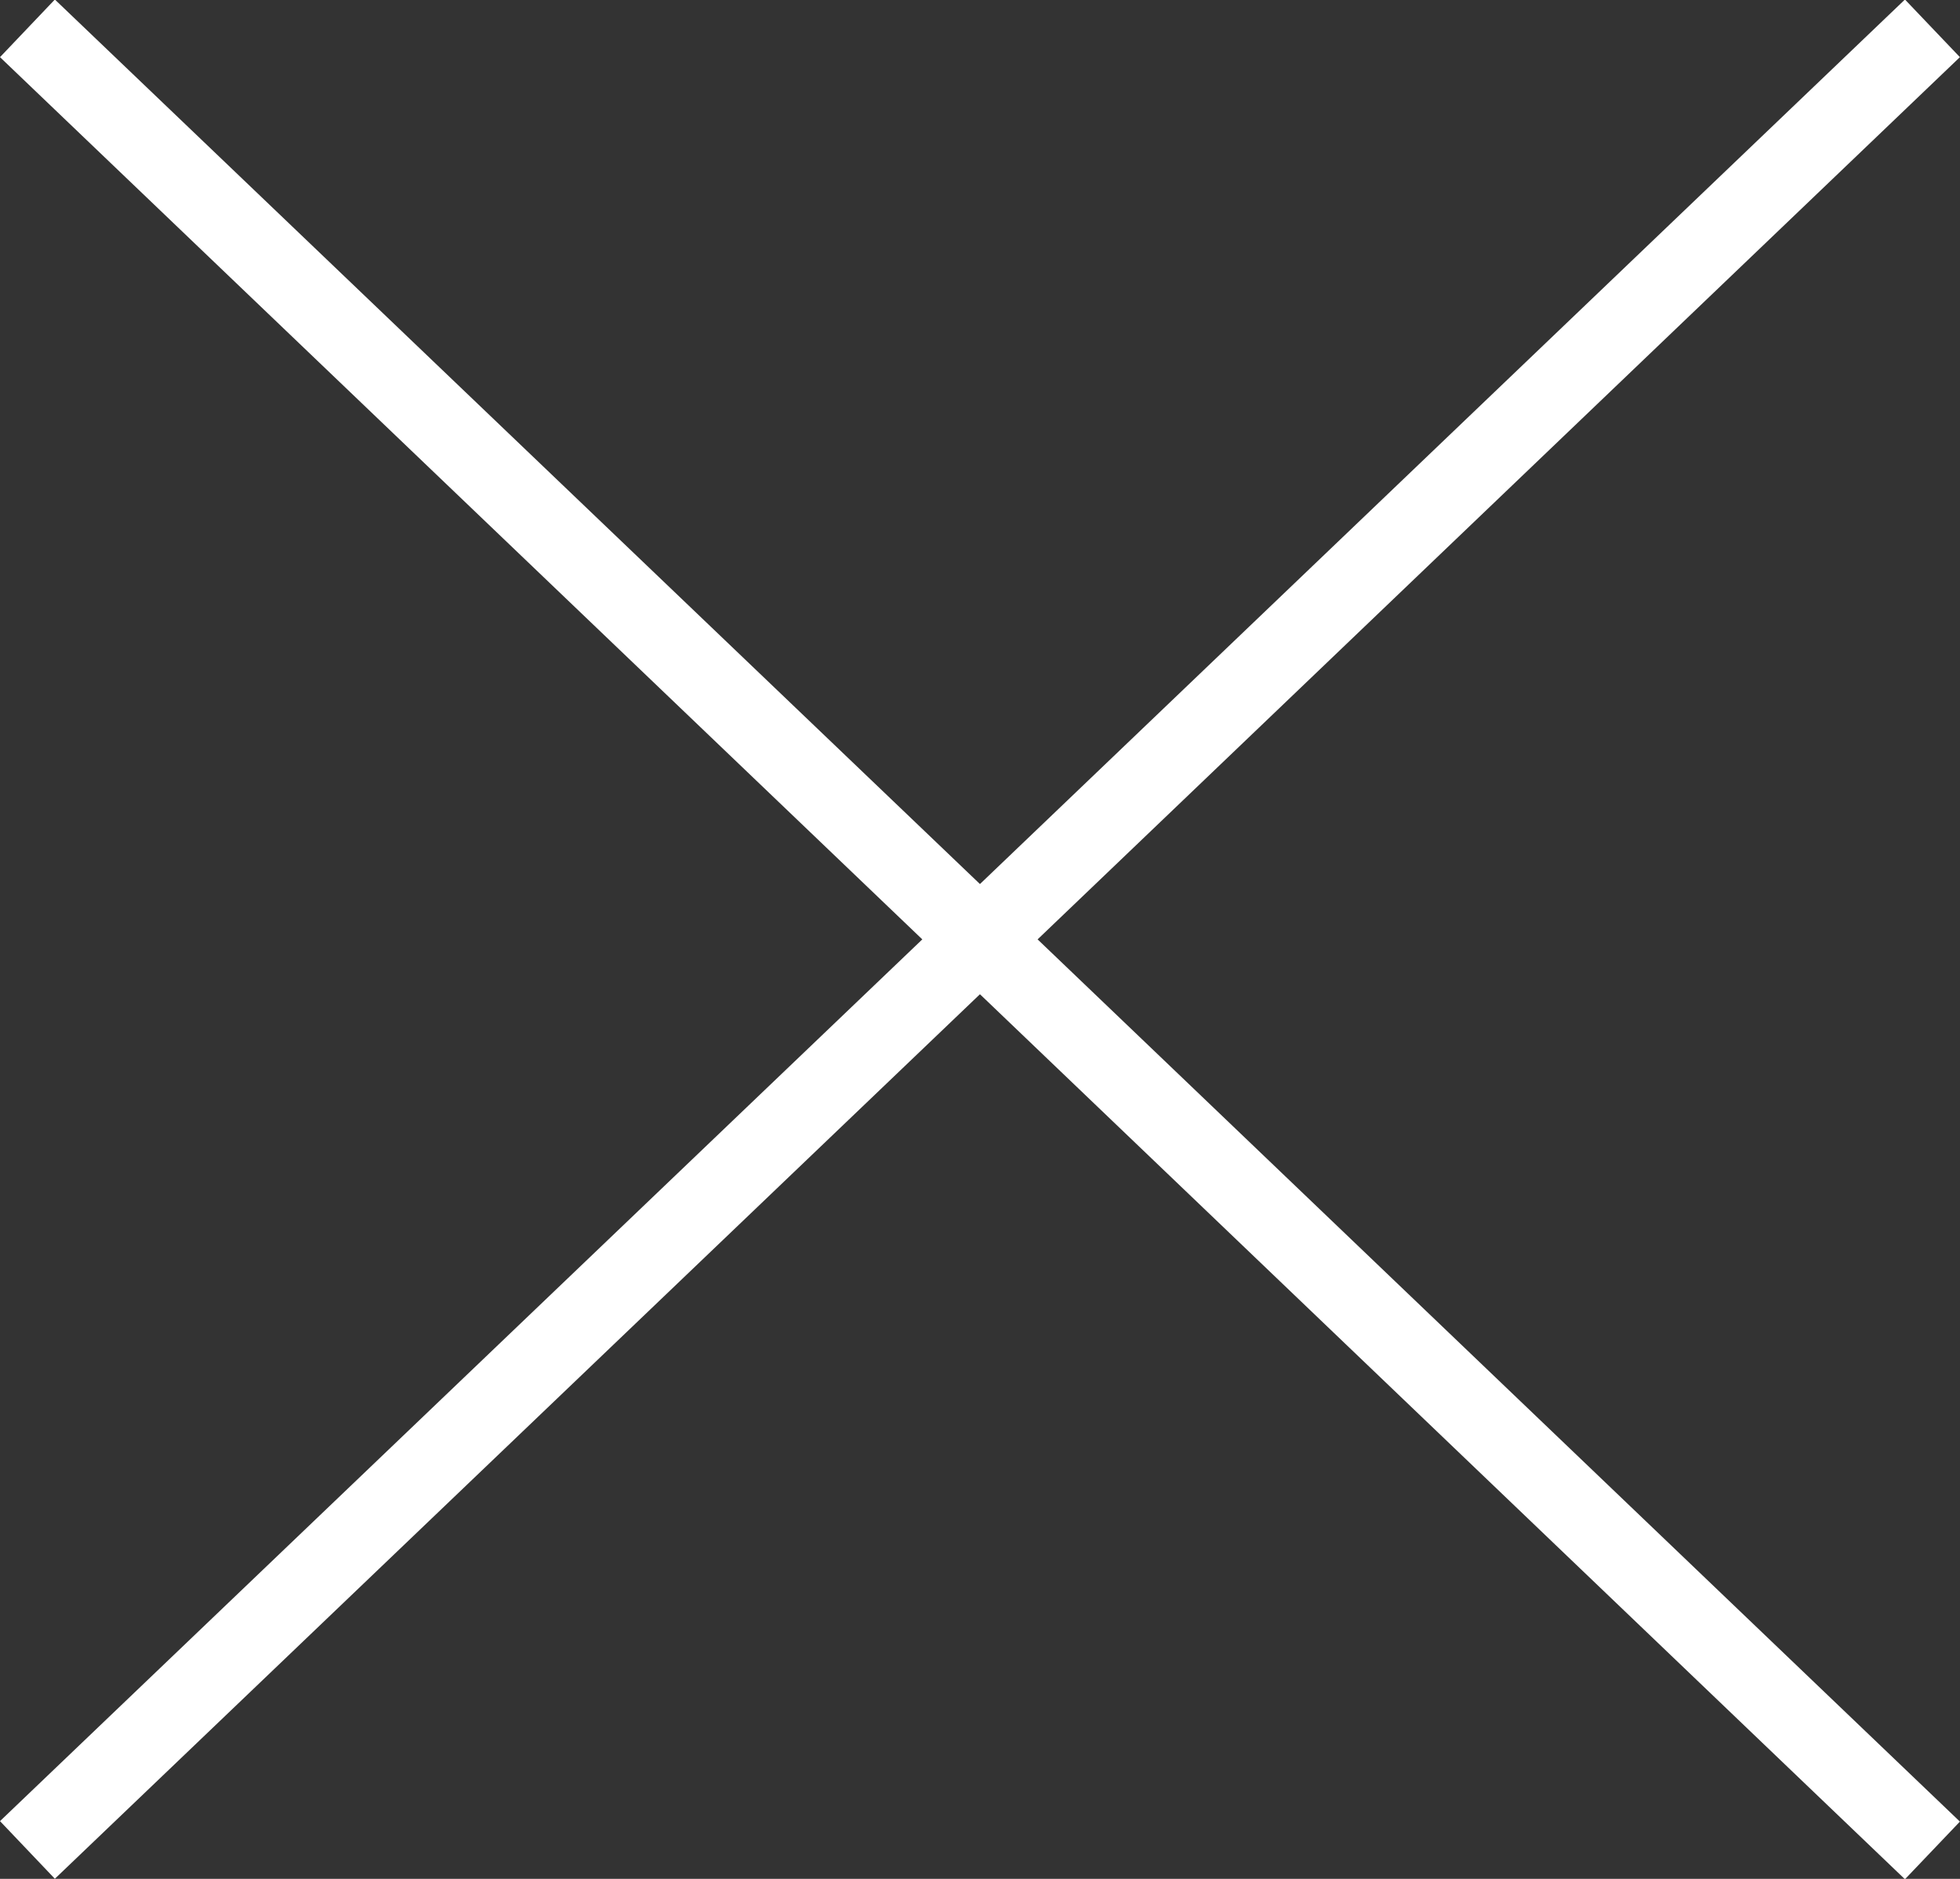 <svg xmlns="http://www.w3.org/2000/svg" width="20.401" height="19.559" viewBox="0 0 20.401 19.559">
  <rect x="0" y="0" width="20.401" height="19.559" fill="#333333" stroke="none"/>
  <path id="선_1_복사" data-name="선 1 복사" d="M308.5,45.571l-9.629,9.208-.571-.6L307.9,45l-9.6-9.184.571-.6,9.629,9.208,9.628-9.208.572.6L309.1,45l9.6,9.184-.572.6Z" transform="translate(-298.3 -35.221)" fill="#fff"/>
</svg>
